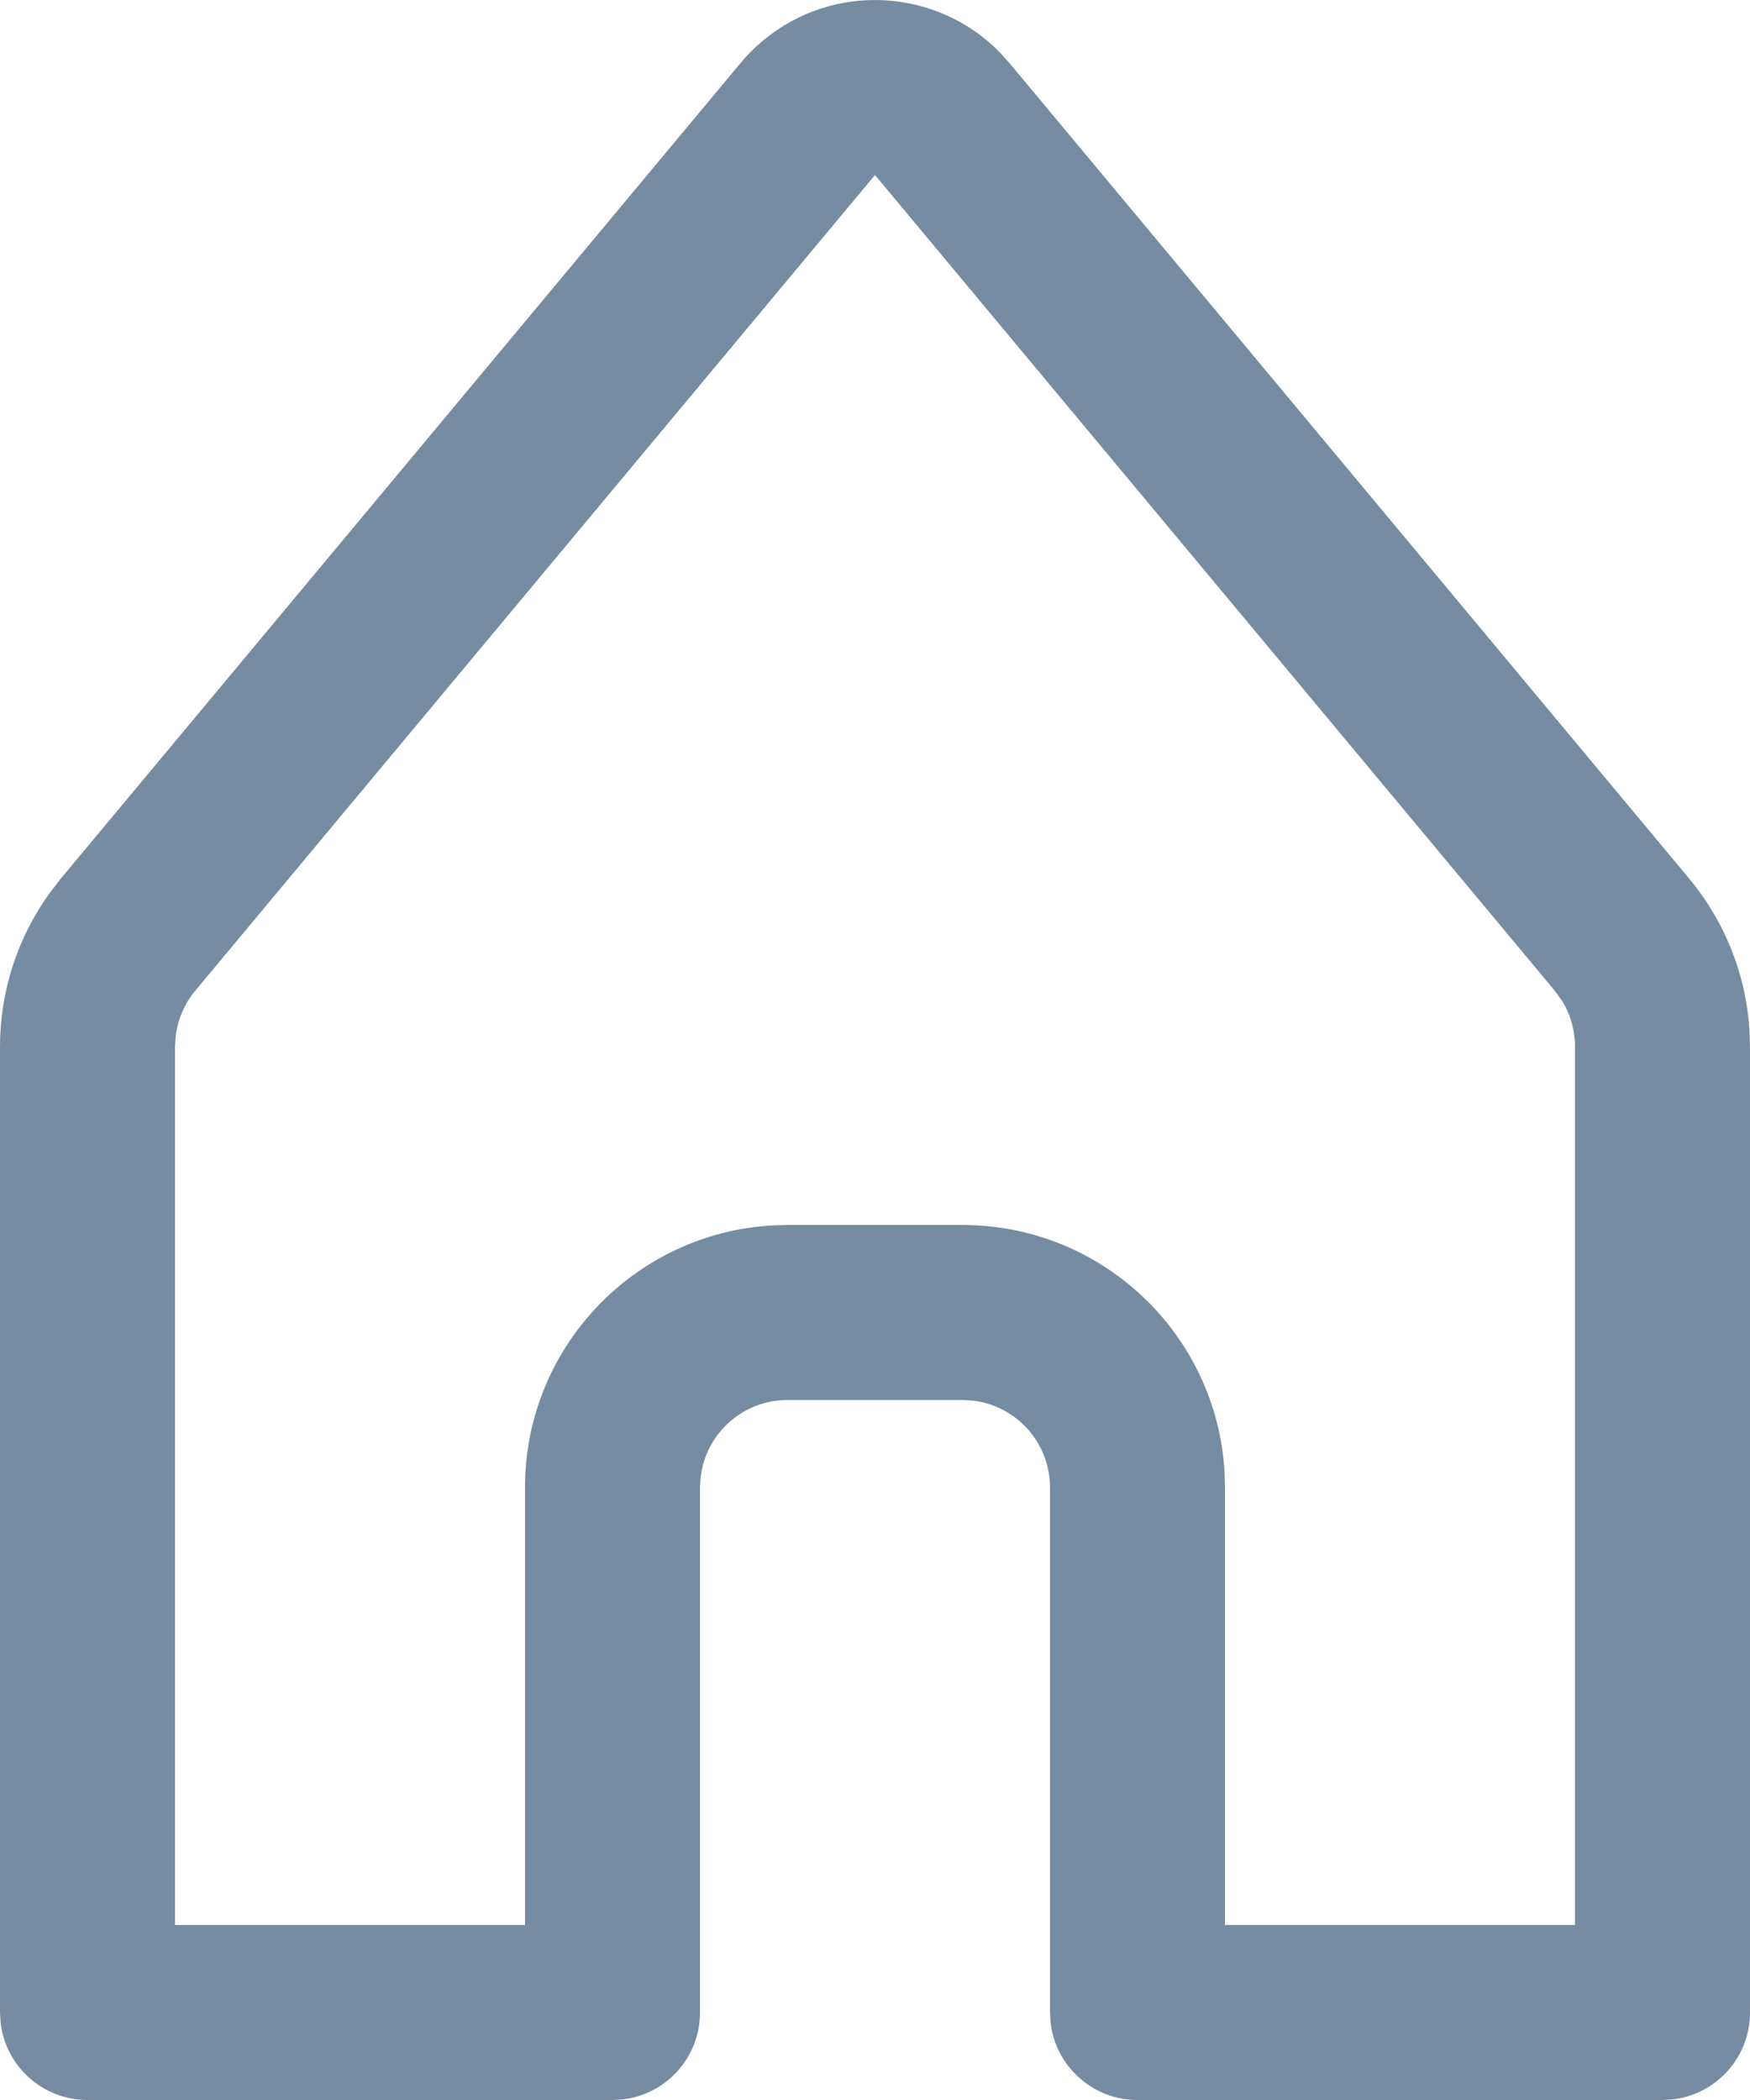 <?xml version="1.0" encoding="UTF-8"?>
<svg xmlns="http://www.w3.org/2000/svg" id="meteor-icon-kit__regular-home-simple" viewBox="0 0 20 24" fill="none">
  <path fill-rule="evenodd" clip-rule="evenodd" d="M8.72 0.464C9.526 -0.208 10.704 -0.138 11.426 0.598L11.536 0.72L19.305 10.041C19.709 10.527 19.949 11.126 19.993 11.752L20 11.962V23C20 23.513 19.614 23.936 19.117 23.993L19 24H13C12.487 24 12.065 23.614 12.007 23.117L12 23V17C12 16.487 11.614 16.064 11.117 16.007L11 16H9C8.487 16 8.065 16.386 8.007 16.883L8 17V23C8 23.513 7.614 23.936 7.117 23.993L7 24H1C0.487 24 0.064 23.614 0.007 23.117L0 23V11.962C0 11.331 0.199 10.717 0.567 10.207L0.695 10.041L8.464 0.72C8.541 0.627 8.627 0.541 8.72 0.464zM10 2L2.232 11.322C2.112 11.466 2.036 11.639 2.01 11.823L2 11.962V22H6V17C6 15.402 7.249 14.096 8.824 14.005L9 14H11C12.598 14 13.904 15.249 13.995 16.824L14 17V22H18V11.962C18 11.775 17.948 11.592 17.85 11.435L17.768 11.322L10 2z" fill="#758CA3"></path>
</svg>
